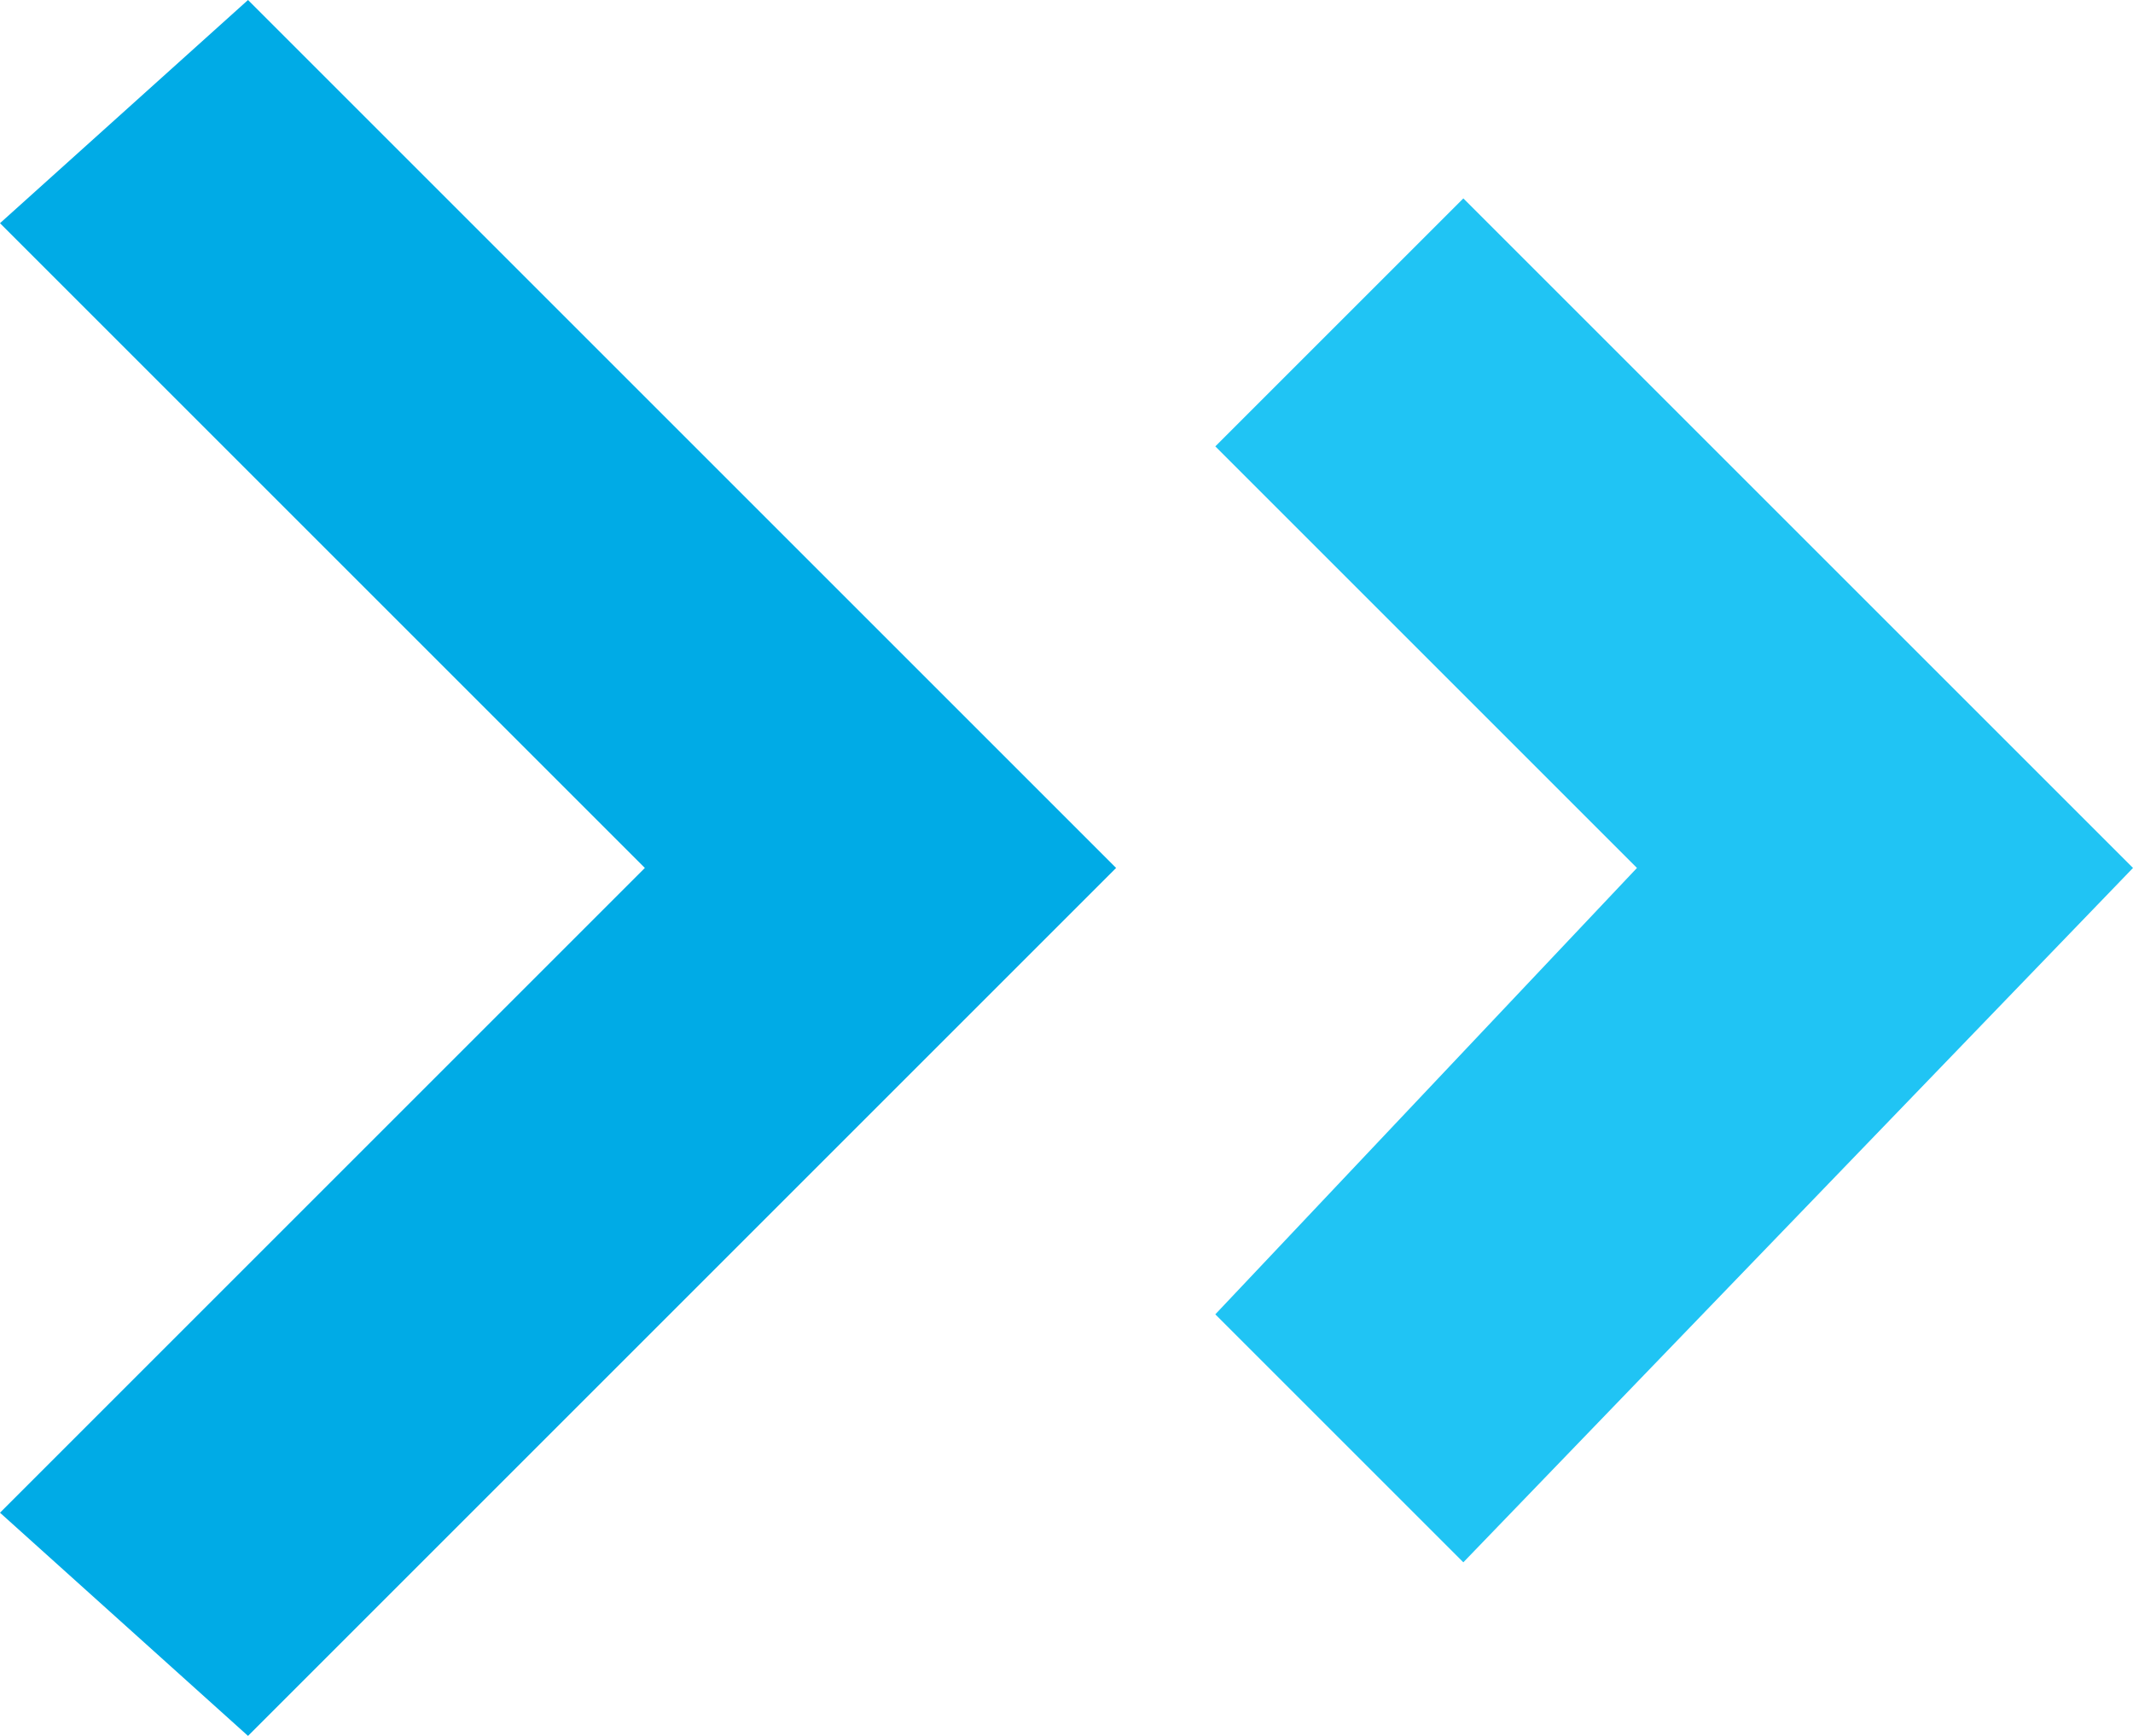 <?xml version="1.0" encoding="UTF-8"?> <svg xmlns="http://www.w3.org/2000/svg" id="Layer_1" version="1.1" viewBox="0 0 8.6 7"><defs><style> .st0 { fill: #20c4f4; } .st1 { fill: #00abe6; } </style></defs><polygon class="st1" points="1 7 4.5 3.5 1 0 0 .9 2.6 3.5 0 6.1 1 7"></polygon><polygon class="st0" points="5.9 6.3 8.6 3.5 5.9 .8 4.9 1.8 6.6 3.5 4.9 5.3 5.9 6.3"></polygon></svg> 